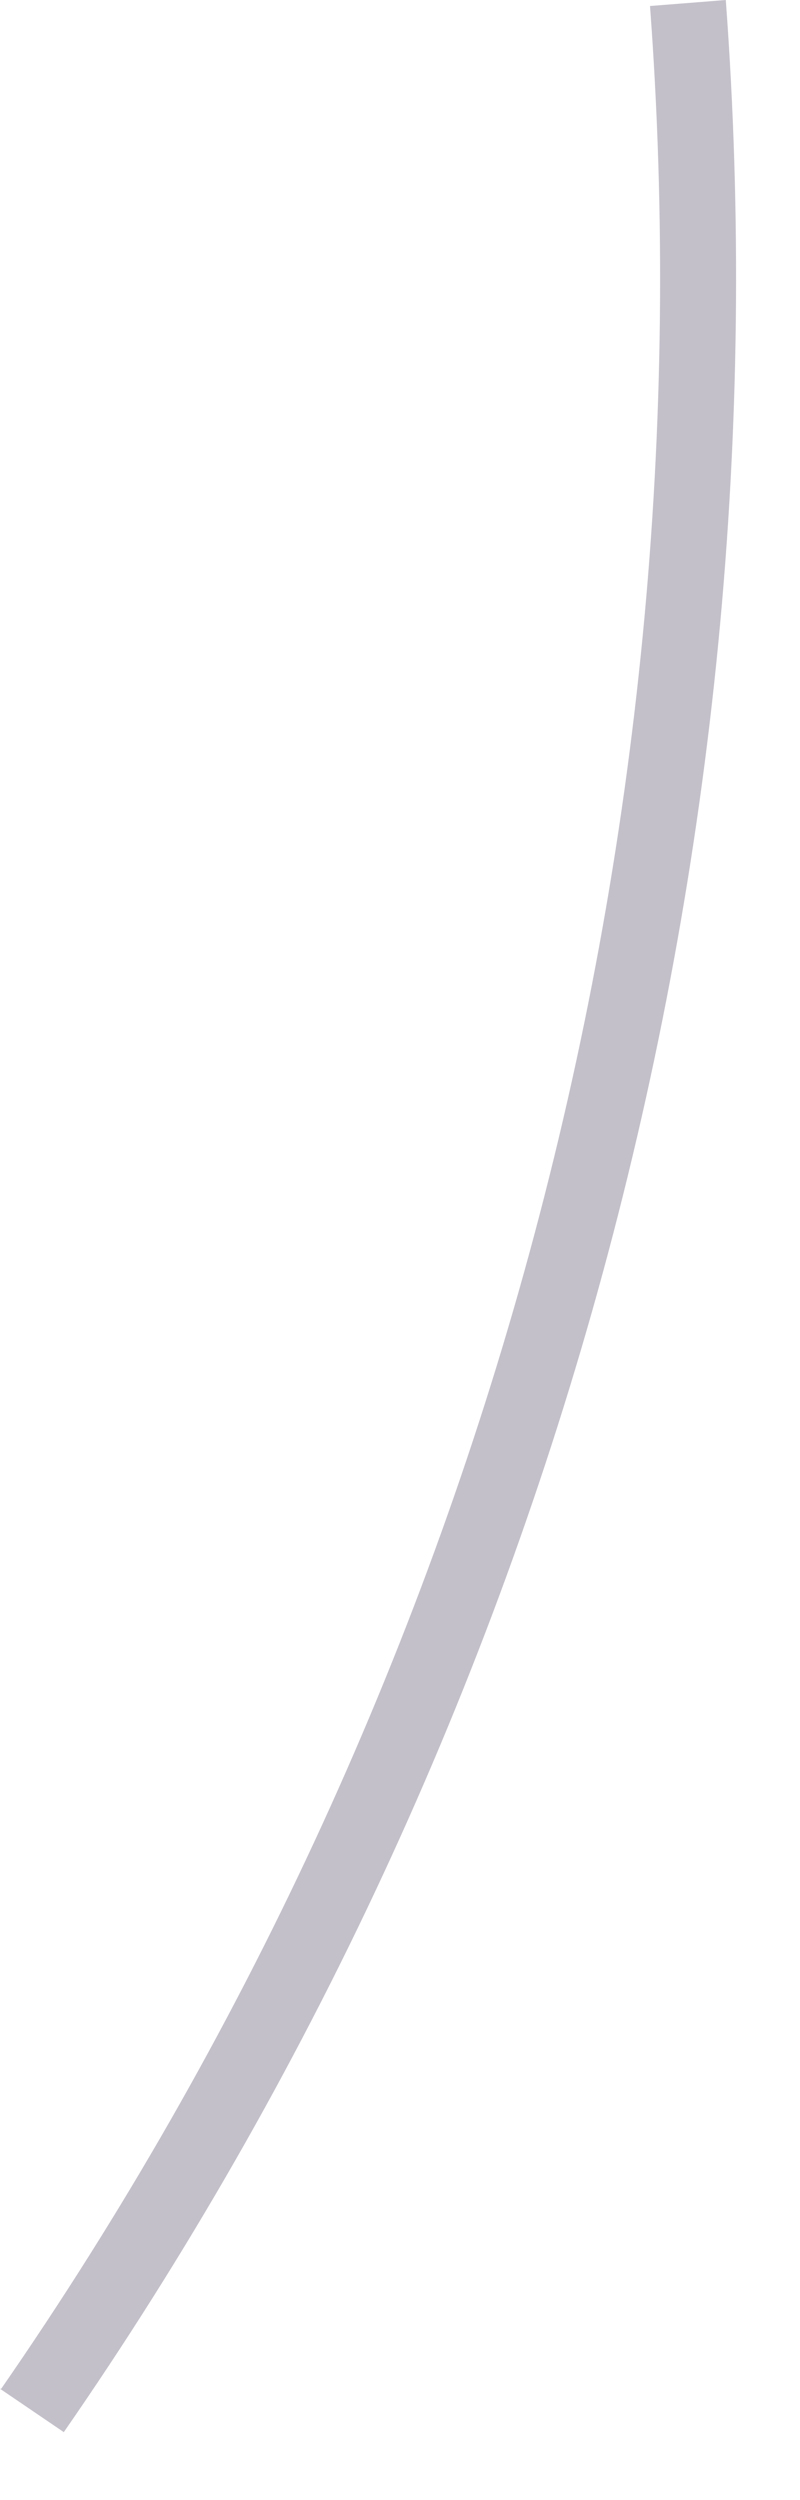 <?xml version="1.0" encoding="utf-8"?>
<svg xmlns="http://www.w3.org/2000/svg" fill="none" height="100%" overflow="visible" preserveAspectRatio="none" style="display: block;" viewBox="0 0 8 25" width="100%">
<path d="M0.012 23.886C4.827 16.931 7.126 8.472 6.5 0.06L7.258 0C7.896 8.592 5.549 17.232 0.638 24.32L0 23.886H0.012Z" fill="#392C4E" fill-opacity="0.3" id="Vector"/>
</svg>